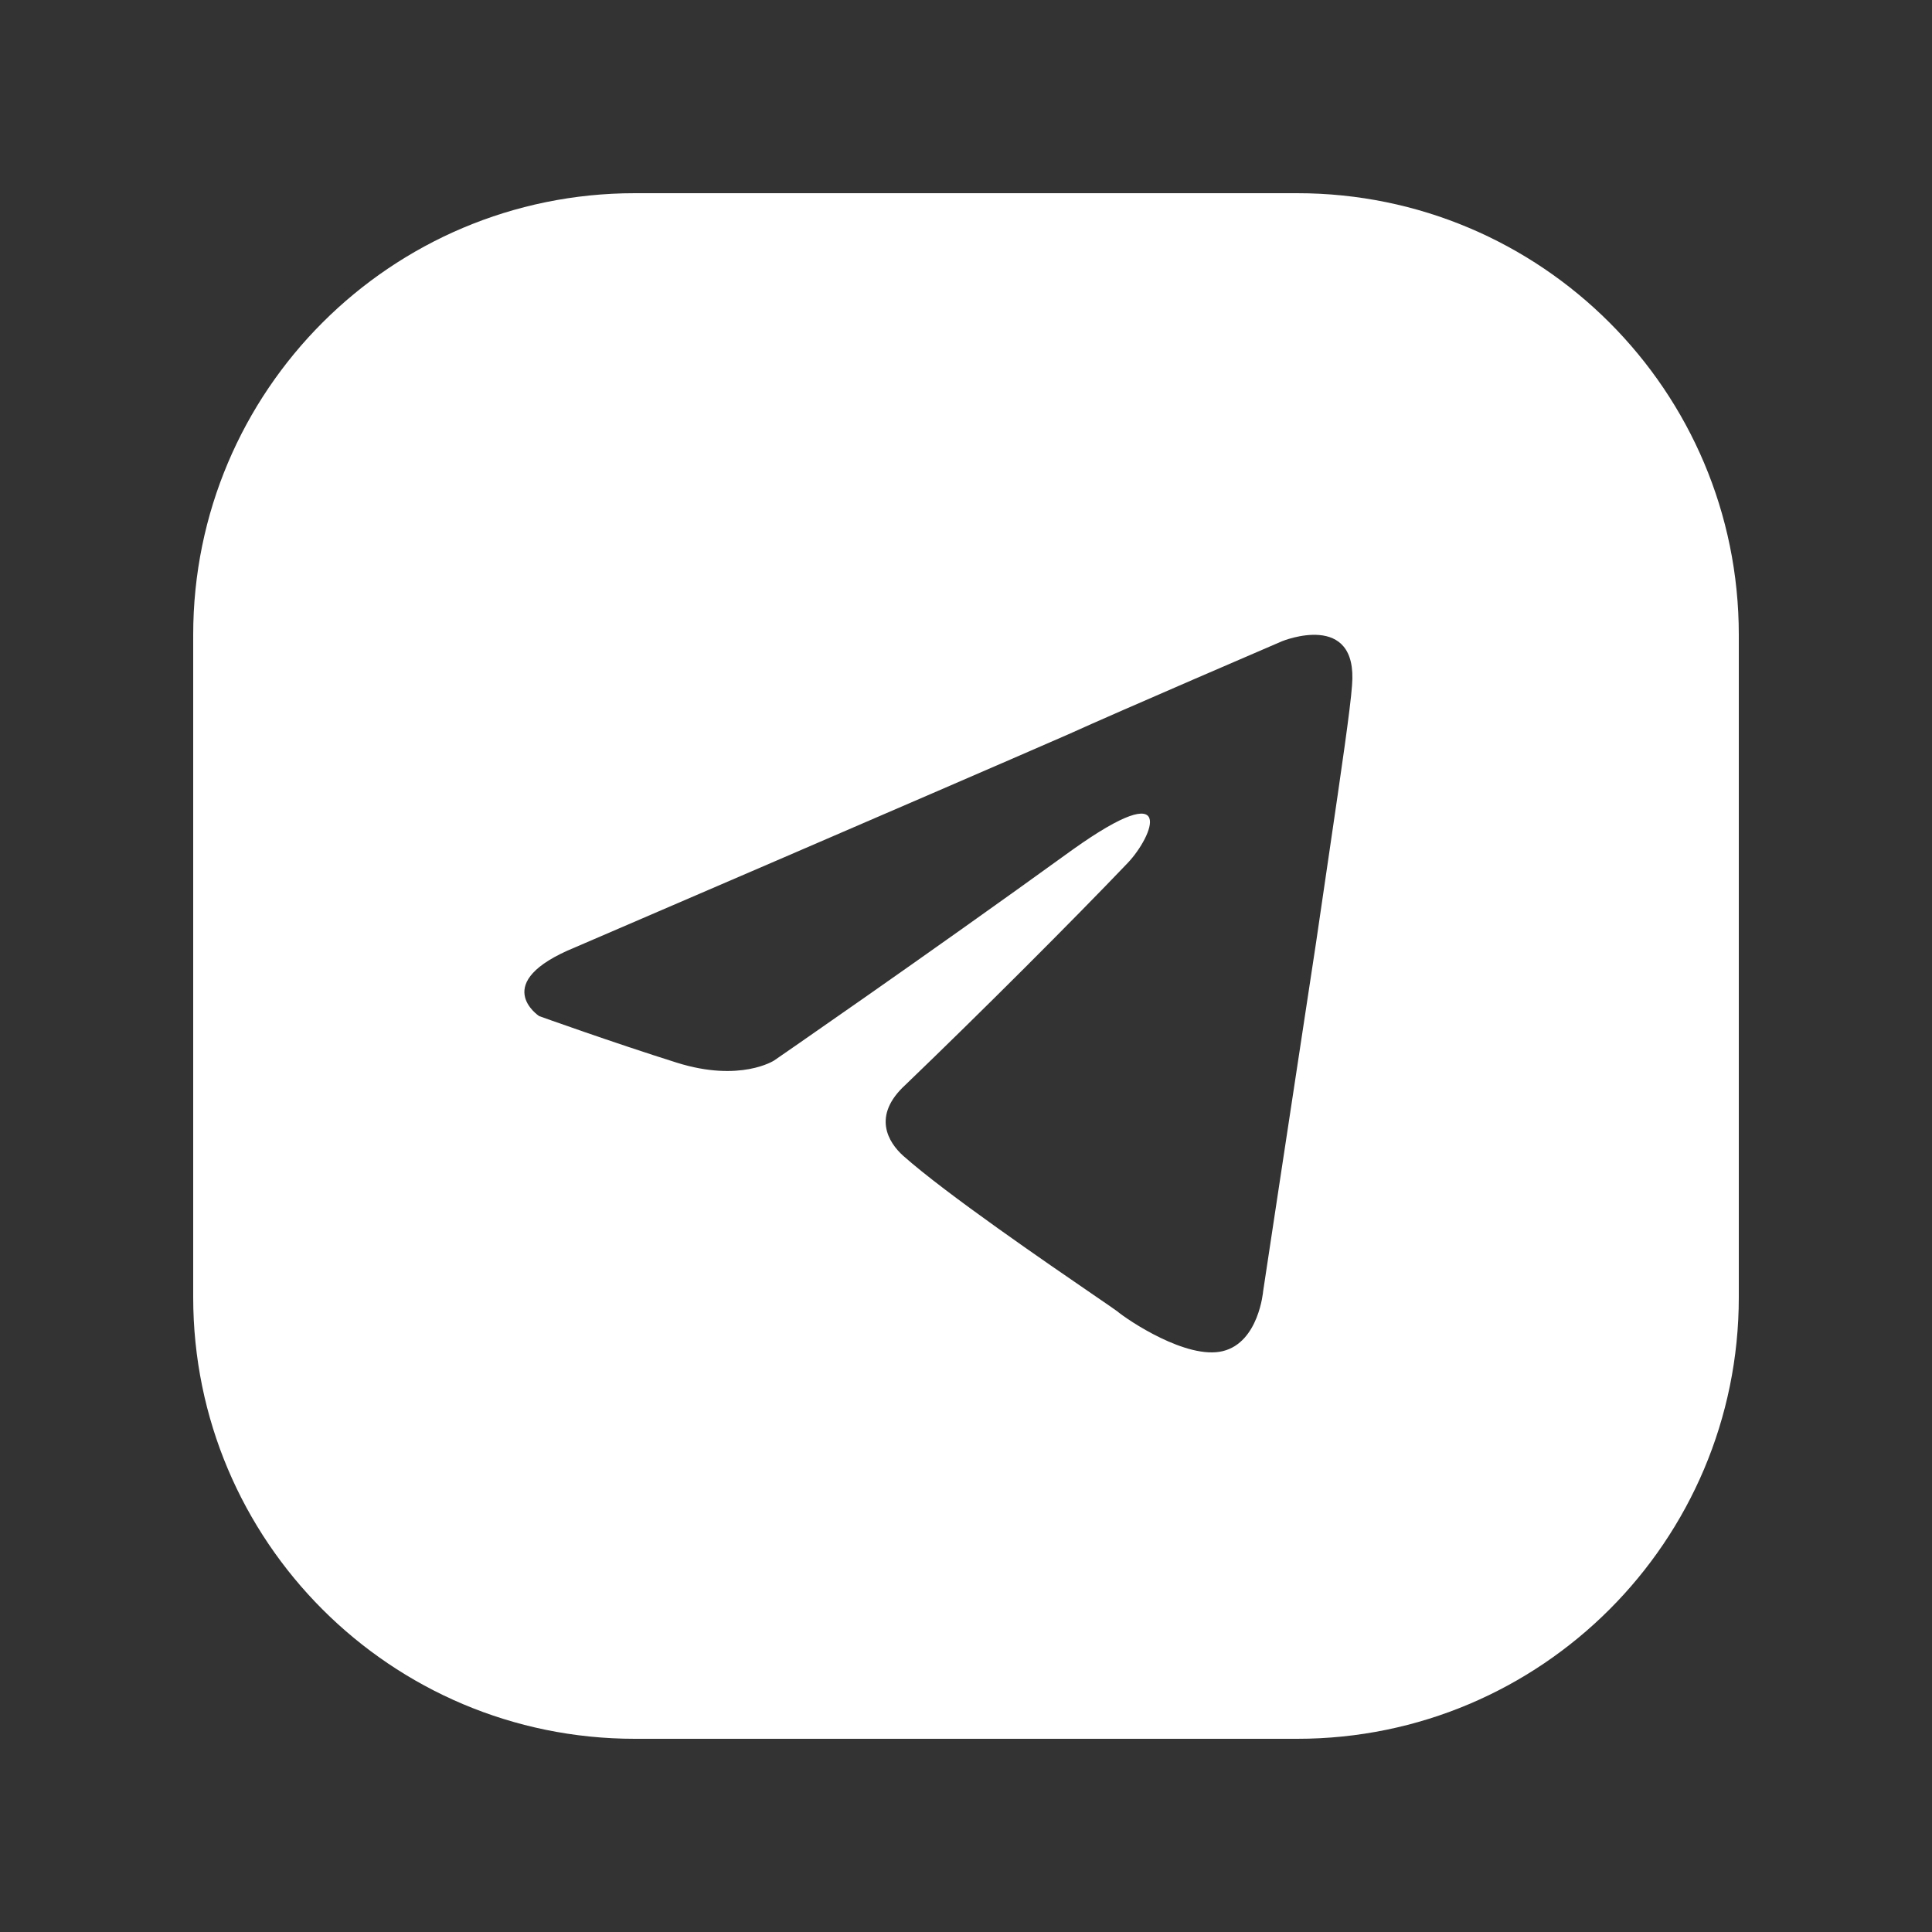 <?xml version="1.0" encoding="UTF-8"?> <svg xmlns="http://www.w3.org/2000/svg" width="30" height="30" viewBox="0 0 30 30" fill="none"><rect x="0" y="0" width="30" height="30" fill="#333333" stroke="none"/> <path fill-rule="evenodd" clip-rule="evenodd" d="M9.857 3C6.07 3 3 6.07 3 9.857V20.143C3 23.93 6.07 27 9.857 27H20.143C23.93 27 27 23.93 27 20.143V9.857C27 6.07 23.93 3 20.143 3H9.857ZM19.91 9.956C19.91 9.956 17.346 11.058 16.59 11.402C14.617 12.264 8.931 14.71 8.931 14.71C7.583 15.261 8.372 15.778 8.372 15.778C8.372 15.778 9.523 16.191 10.509 16.501C11.495 16.811 12.021 16.467 12.021 16.467C12.021 16.467 14.322 14.882 16.655 13.194C18.299 12.023 17.904 12.987 17.51 13.401C16.655 14.296 15.242 15.709 14.059 16.846C13.533 17.328 13.796 17.742 14.026 17.948C14.695 18.542 16.271 19.621 16.986 20.111C17.185 20.247 17.317 20.338 17.346 20.36C17.51 20.498 18.43 21.118 18.989 20.98C19.548 20.842 19.614 20.05 19.614 20.05C19.614 20.05 20.041 17.225 20.435 14.641C20.509 14.133 20.582 13.637 20.65 13.174C20.827 11.97 20.97 10.993 20.994 10.645C21.093 9.473 19.91 9.956 19.91 9.956Z" fill="white"></path> </svg> 